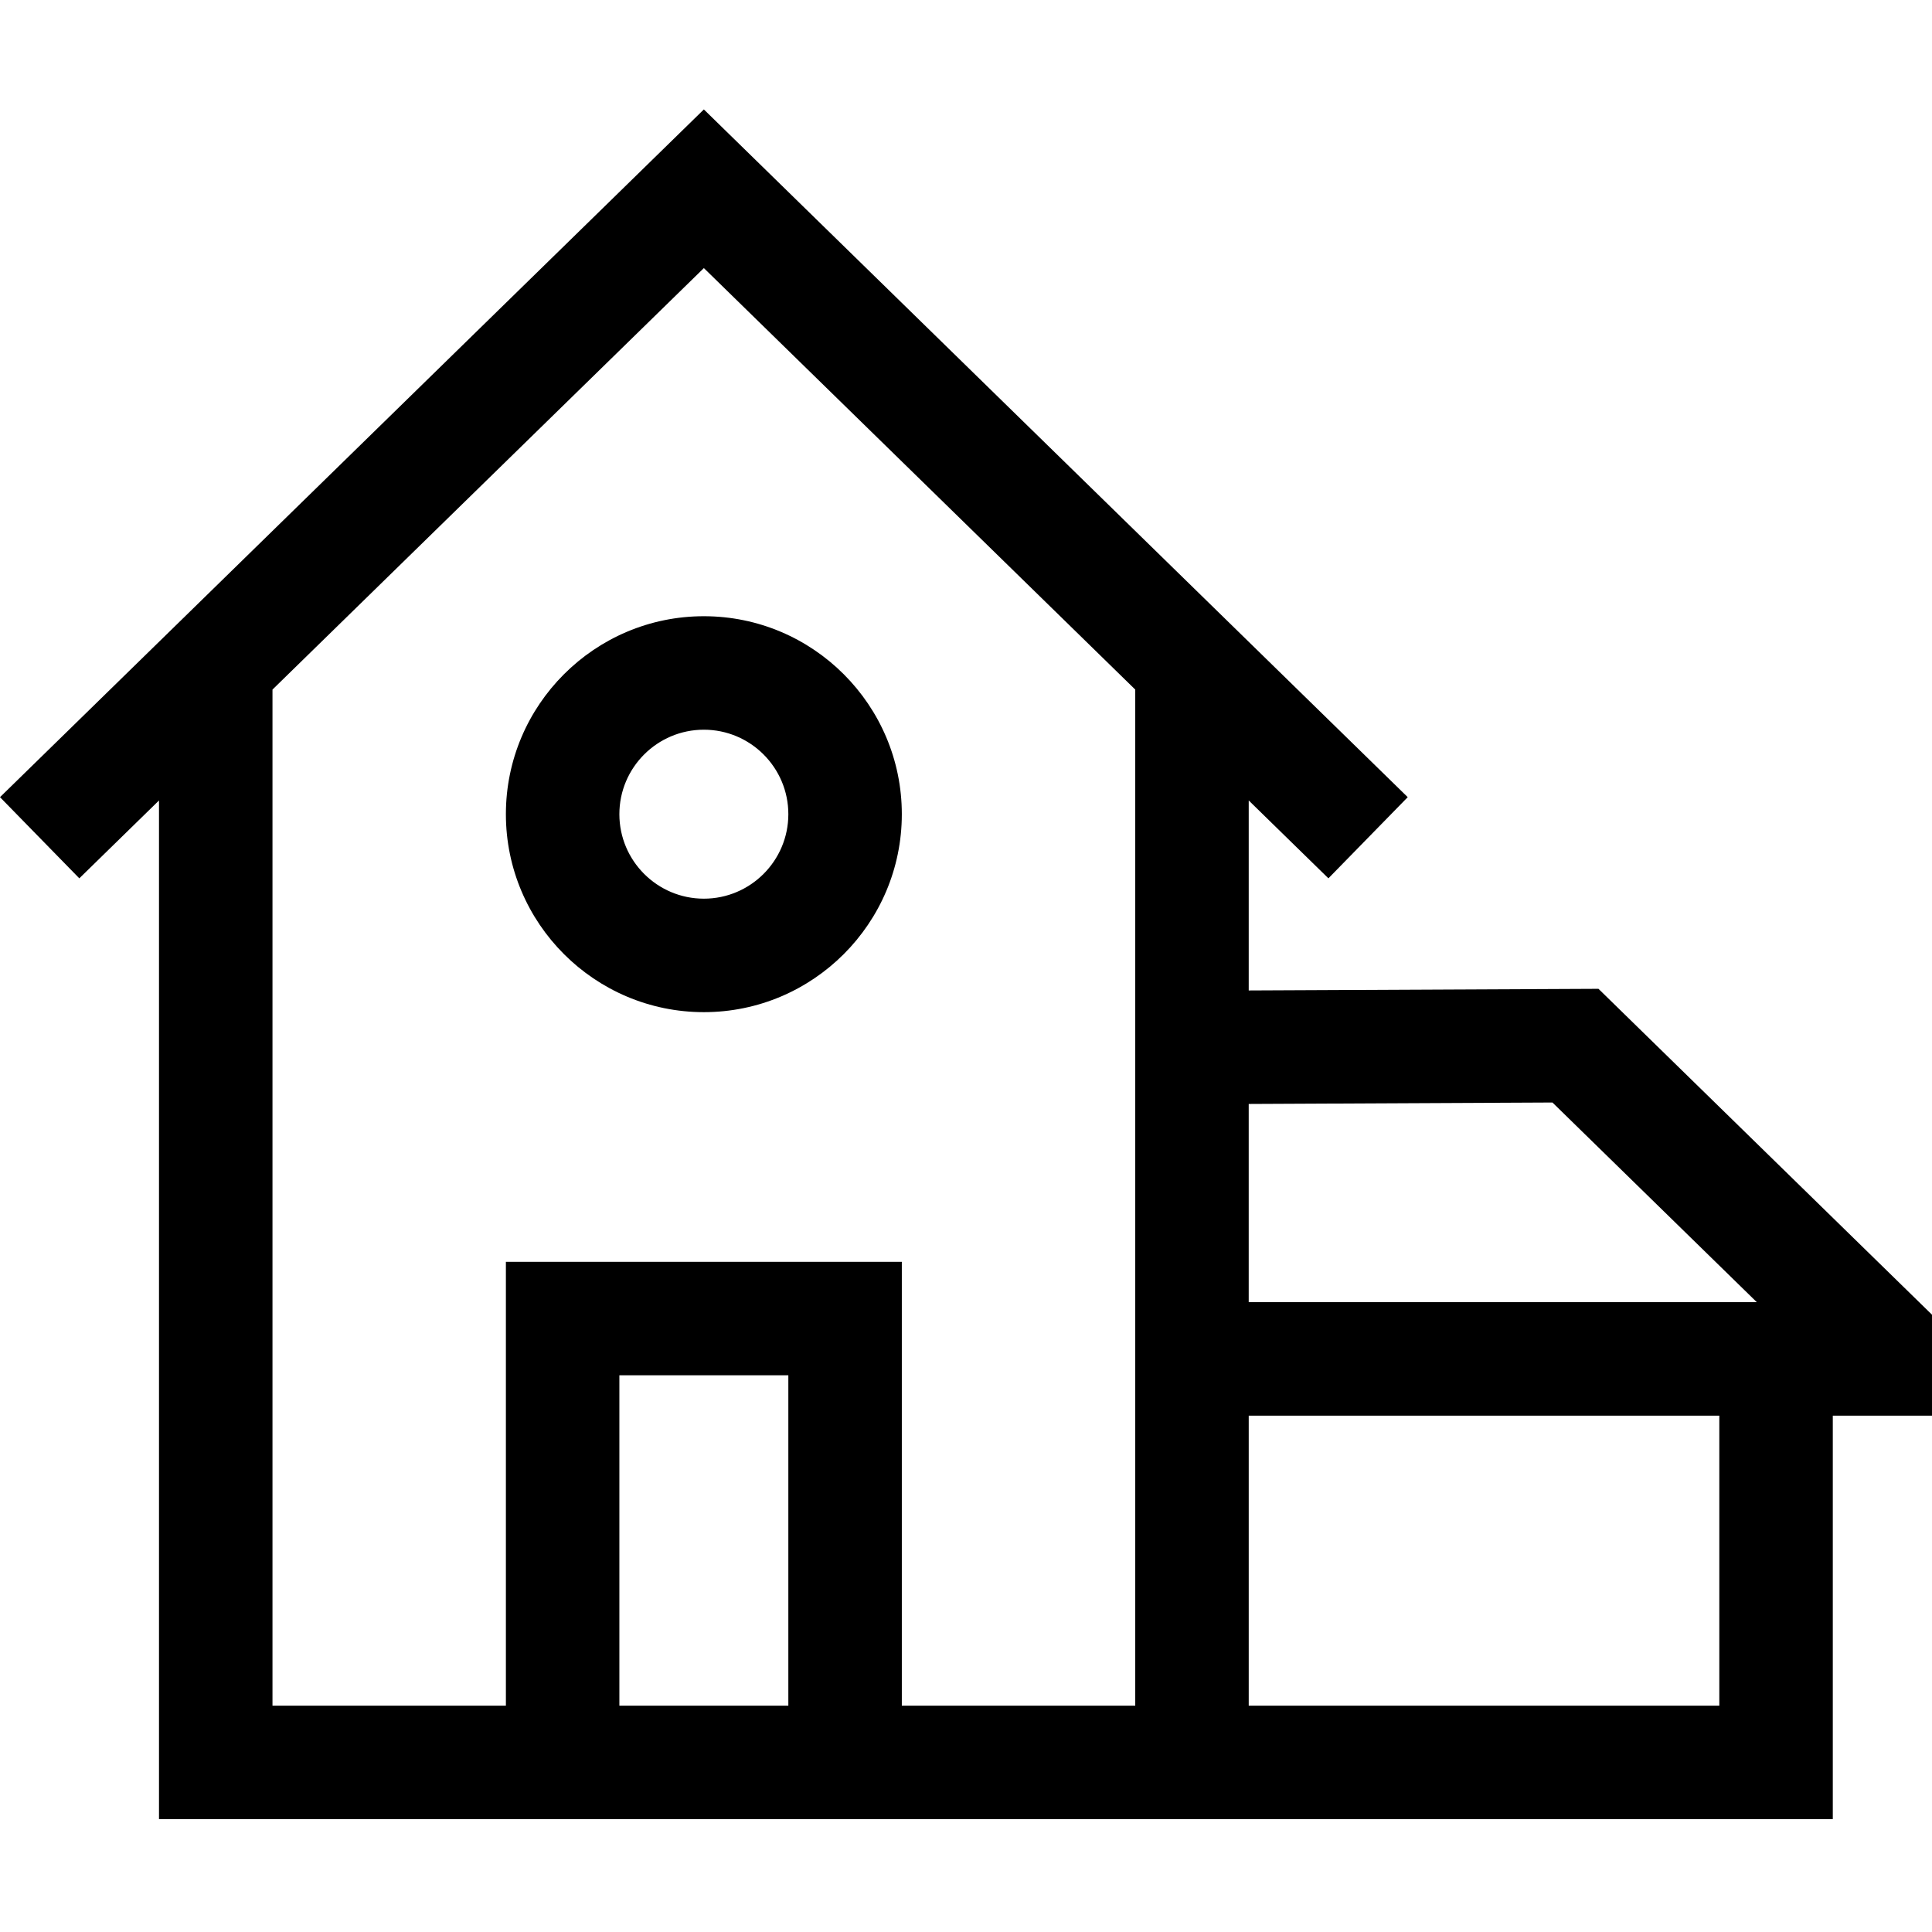 <svg height="512pt" viewBox="0 -29 512 512" width="512pt" xmlns="http://www.w3.org/2000/svg"><path d="m512 319.41-88.387-86.363-92.688.434v-50.348l21.117 20.633 21.02-21.508-186.531-182.258-186.531 182.258 21.02 21.508 21.117-20.633v269.957h443.574v-106.93h26.289zm-347.859 103.605v-87.547h44.777v87.547zm-30.074-117.621v117.621h-61.855v-269.27l114.32-111.699 114.32 111.699v269.27h-61.859v-117.621zm196.859 40.766h124.711v76.855h-124.711zm134.641-30.074h-134.645v-52.527l80.496-.383zm0 0"/><path d="m238.992 186.766c0-28.93-23.535-52.461-52.461-52.461-28.93 0-52.465 23.535-52.465 52.461 0 28.93 23.535 52.465 52.465 52.465 28.926 0 52.461-23.535 52.461-52.465zm-52.461 22.391c-12.348 0-22.391-10.043-22.391-22.391 0-12.344 10.043-22.387 22.391-22.387 12.344 0 22.387 10.043 22.387 22.387 0 12.348-10.043 22.391-22.387 22.391zm0 0"/></svg>